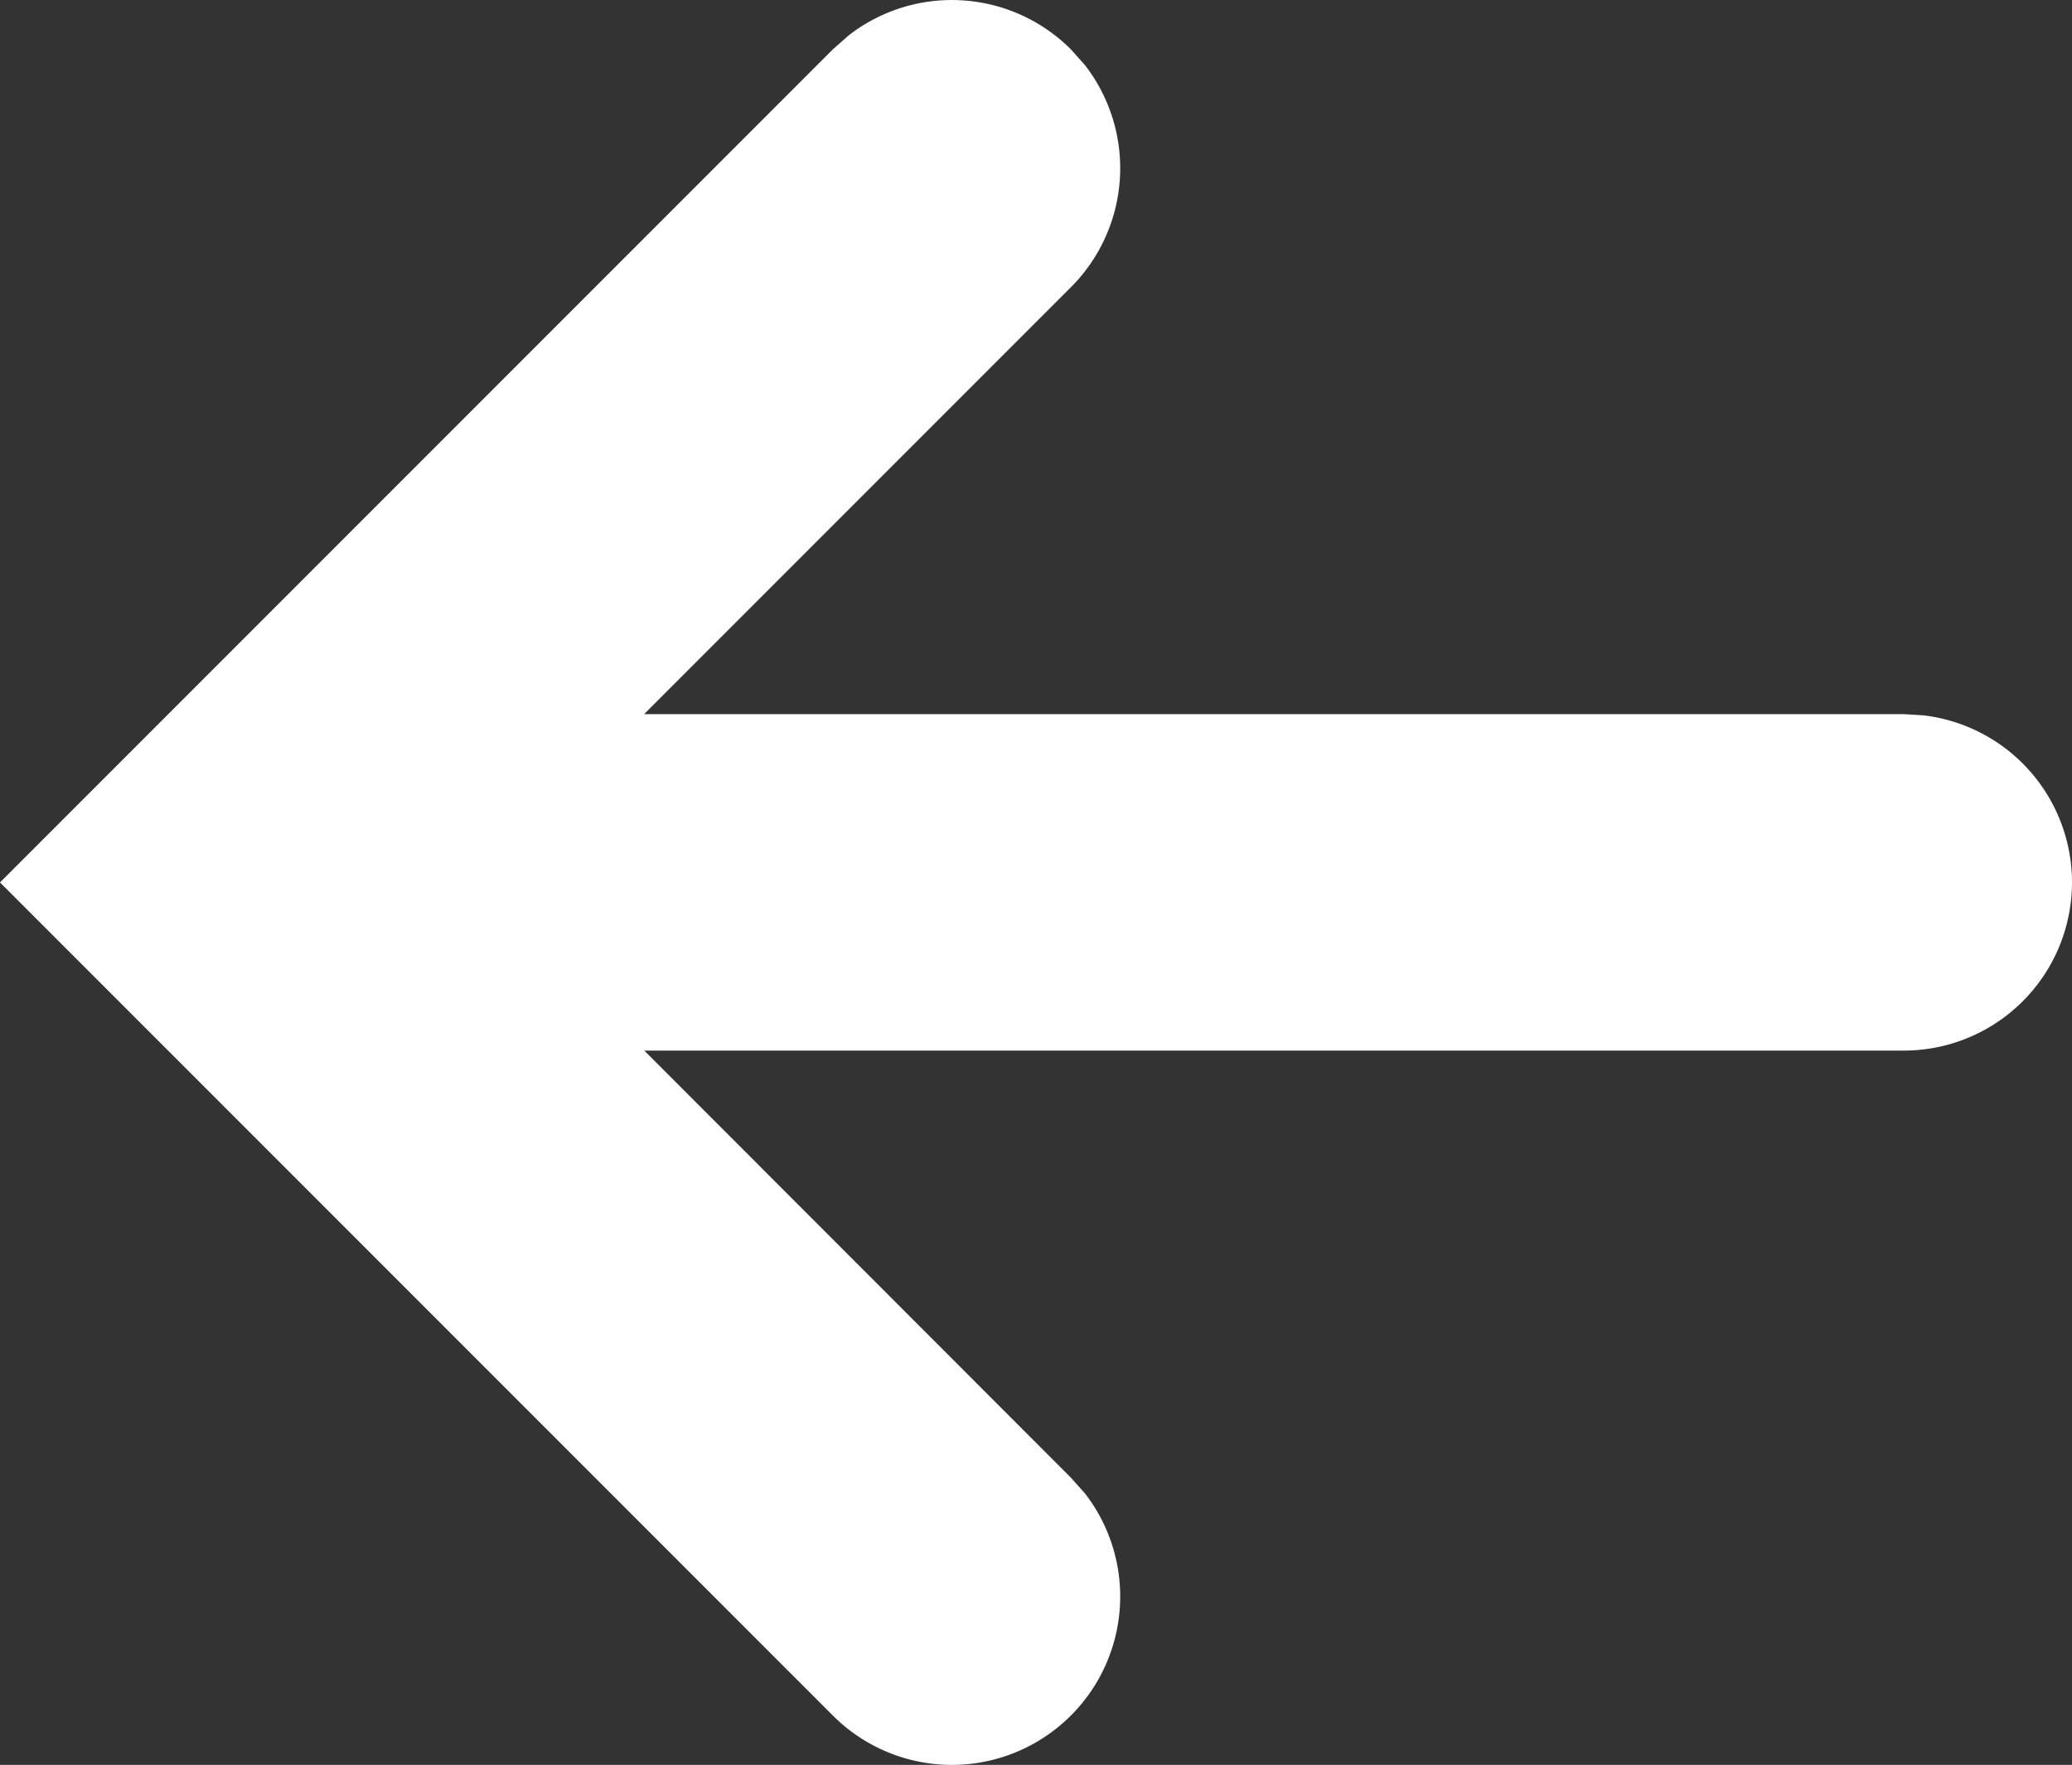 <svg xmlns="http://www.w3.org/2000/svg" width="12.314" height="10.486" viewBox="0 0 12.314 10.486">
  <rect x="0" y="0" width="12.314" height="10.486" fill="#333333" stroke="none"/>
  <g id="arrow-left-white" transform="translate(12.314 0)">
    <path id="Combined_Shape" data-name="Combined Shape" d="M-5.95,10.193a1,1,0,0,0,.084-1.32l-.084-.094L-8.485,6.242H-1a1,1,0,0,0,1-1A1,1,0,0,0-.884,4.25L-1,4.243H-8.486L-5.95,1.707A1,1,0,0,0-5.866.387L-5.95.293A1,1,0,0,0-7.27.21l-.094.083-4.95,4.95.692.692.031.031,4.227,4.227a1,1,0,0,0,.707.293,1,1,0,0,0,.707-.293Z" fill="#fff"/>
  </g>
</svg>
